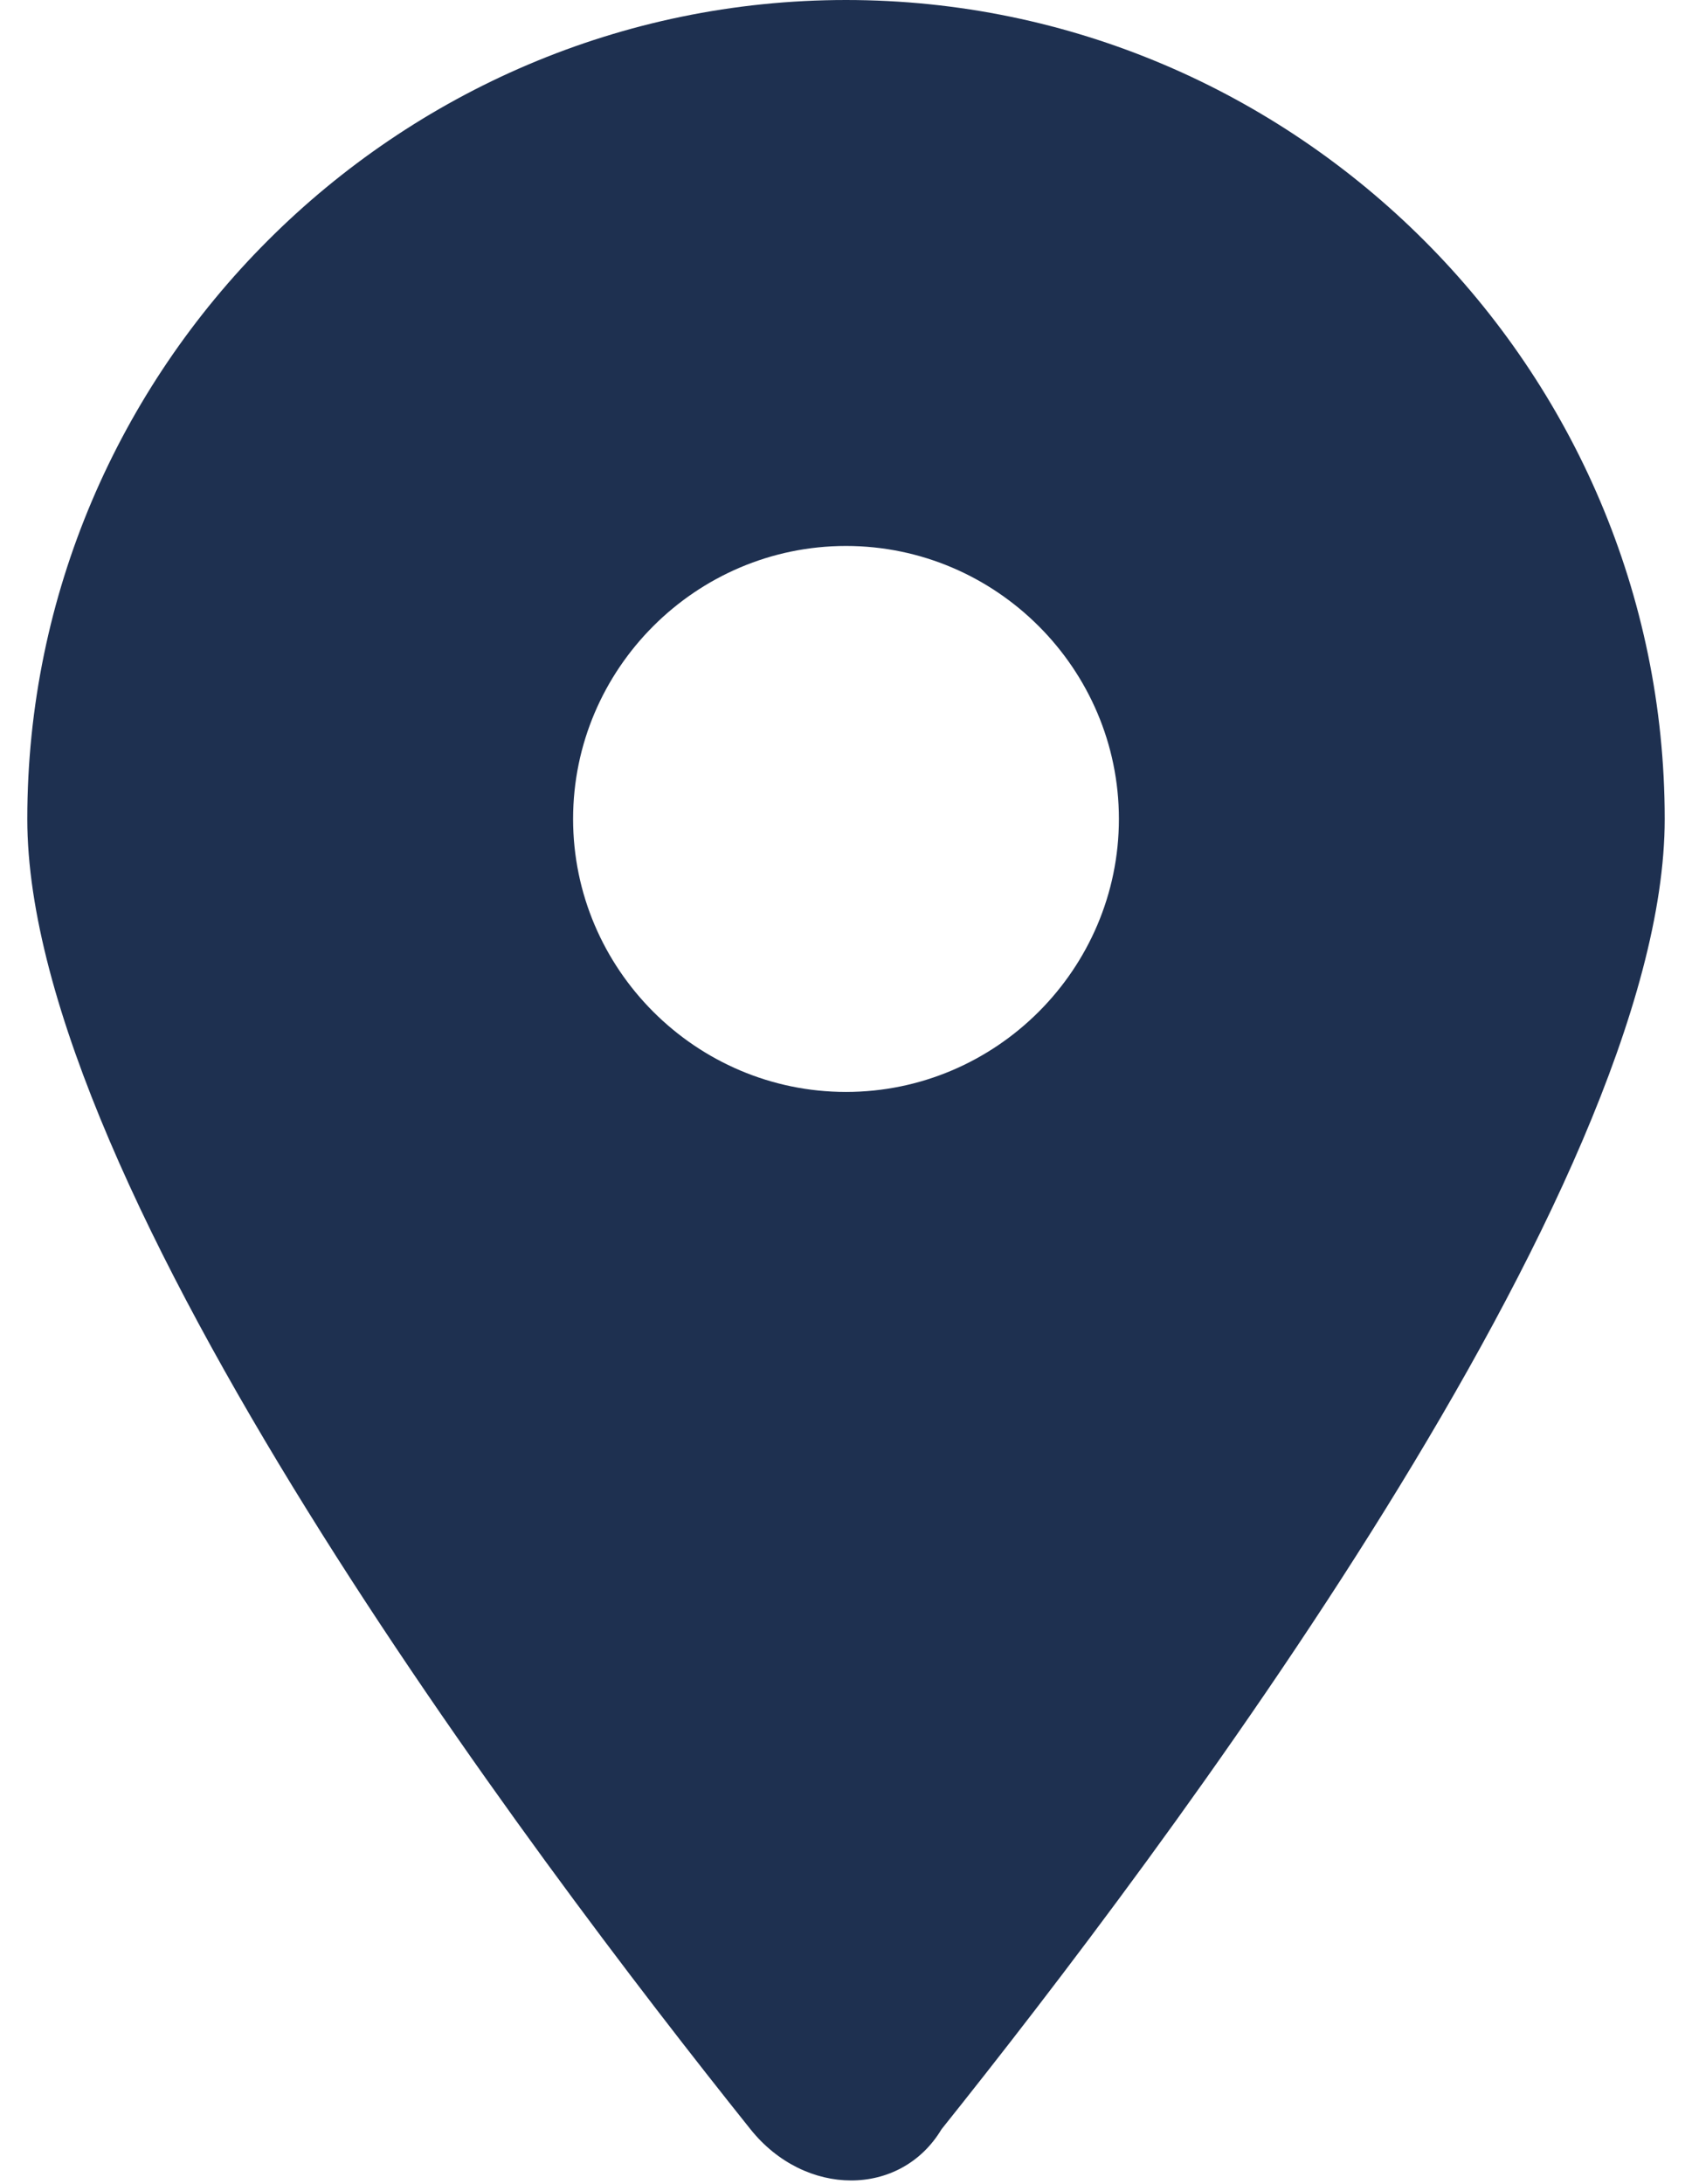 <?xml version="1.0" encoding="UTF-8"?>
<!-- Generator: Adobe Illustrator 22.0.1, SVG Export Plug-In . SVG Version: 6.00 Build 0)  -->
<svg xmlns="http://www.w3.org/2000/svg" xmlns:xlink="http://www.w3.org/1999/xlink" version="1.1" id="Capa_1" x="0px" y="0px" viewBox="0 0 12.4 16" style="enable-background:new 0 0 12.4 16;" xml:space="preserve">
<style type="text/css">
	.st0{fill:#1E3050;}
</style>
<path class="st0" d="M6.9,15.6c1.6-2,5.3-6.9,5.3-9.6c0-3.3-2.7-6-6-6s-6,2.7-6,6c0,2.7,3.7,7.6,5.3,9.6C5.9,16.1,6.6,16.1,6.9,15.6  z M6.2,4c1.1,0,2,0.9,2,2s-0.9,2-2,2s-2-0.9-2-2S5.1,4,6.2,4z"></path>
</svg>
